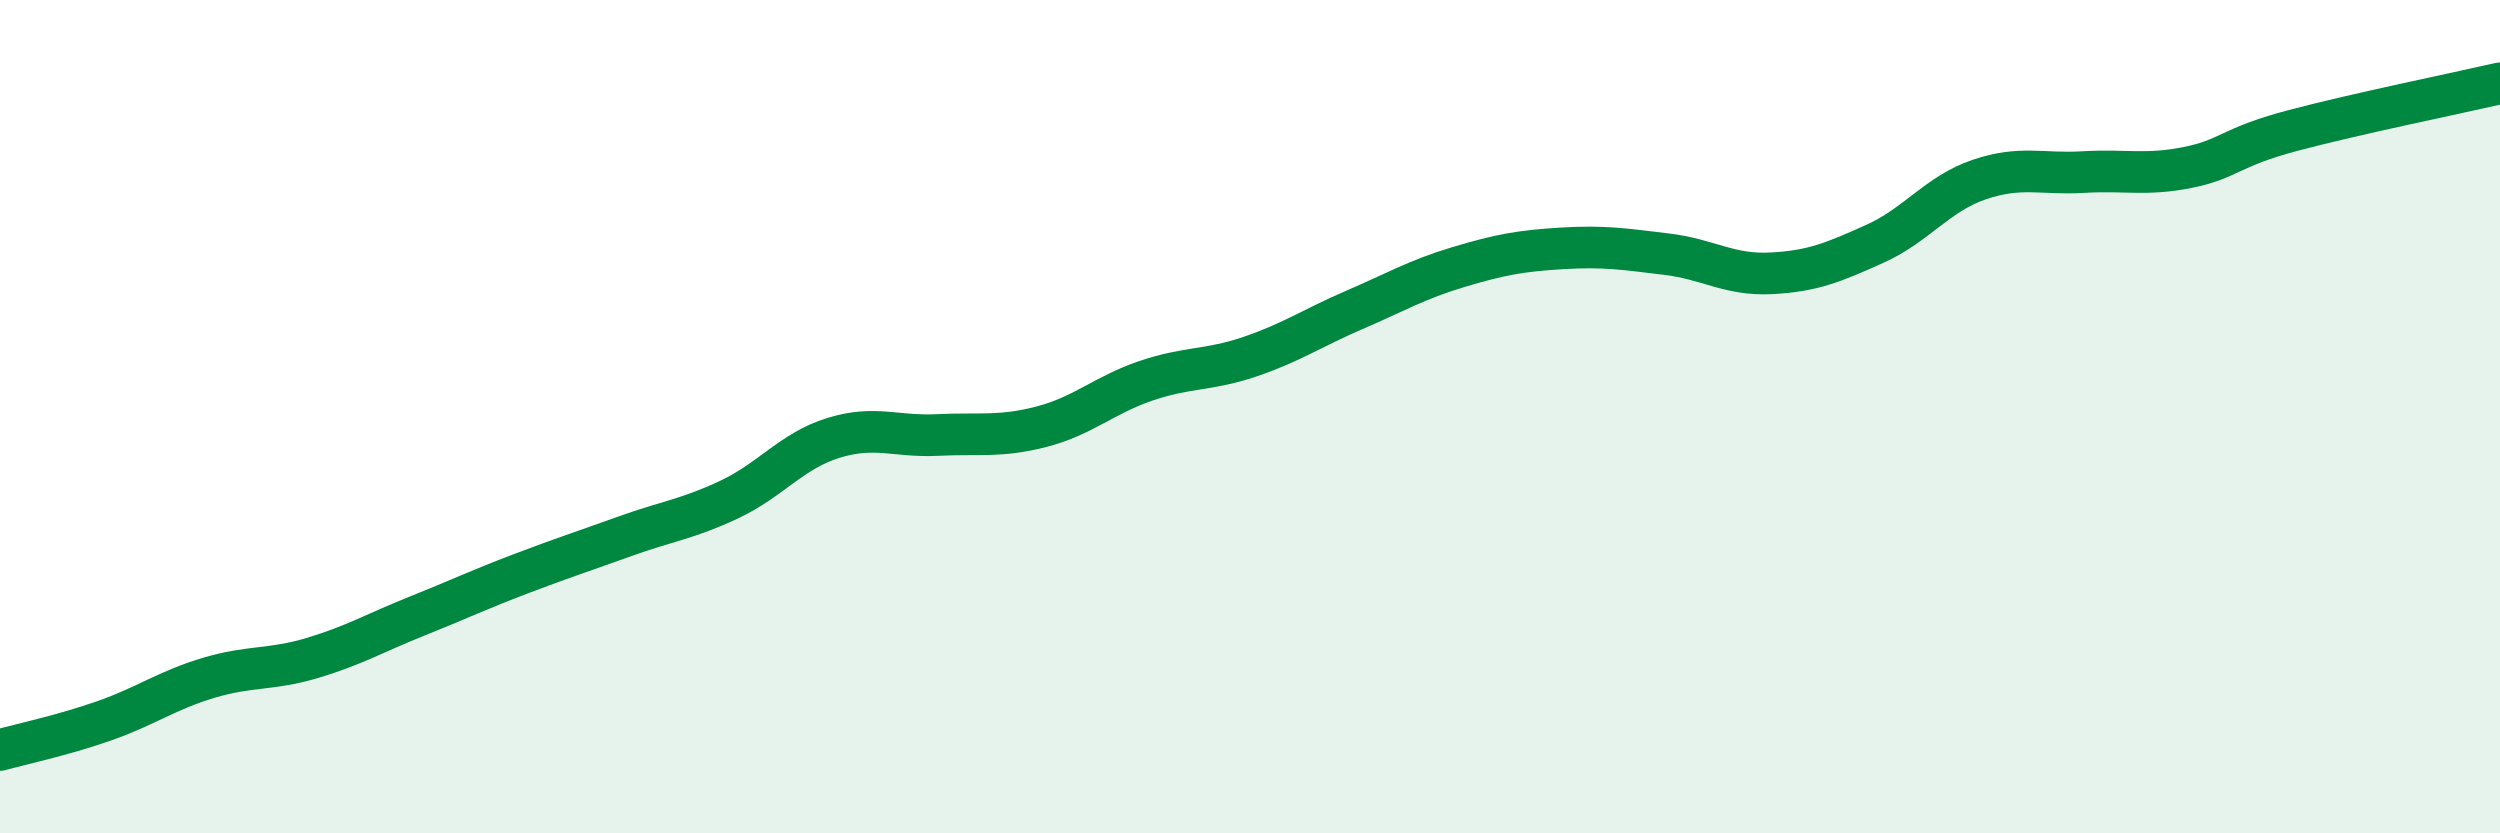 
    <svg width="60" height="20" viewBox="0 0 60 20" xmlns="http://www.w3.org/2000/svg">
      <path
        d="M 0,18 C 0.5,17.86 1.5,17.65 2.5,17.3 C 3.5,16.95 4,16.57 5,16.27 C 6,15.97 6.5,16.09 7.5,15.79 C 8.5,15.49 9,15.19 10,14.79 C 11,14.39 11.5,14.15 12.5,13.77 C 13.5,13.39 14,13.23 15,12.87 C 16,12.51 16.5,12.46 17.5,11.99 C 18.5,11.52 19,10.82 20,10.51 C 21,10.2 21.5,10.49 22.5,10.44 C 23.5,10.39 24,10.5 25,10.24 C 26,9.98 26.5,9.48 27.5,9.14 C 28.5,8.8 29,8.9 30,8.56 C 31,8.22 31.5,7.87 32.5,7.44 C 33.5,7.01 34,6.71 35,6.41 C 36,6.11 36.5,6.02 37.5,5.96 C 38.5,5.9 39,5.98 40,6.1 C 41,6.22 41.5,6.61 42.5,6.56 C 43.5,6.51 44,6.3 45,5.85 C 46,5.4 46.5,4.65 47.5,4.31 C 48.5,3.97 49,4.19 50,4.13 C 51,4.07 51.5,4.22 52.5,4.02 C 53.5,3.82 53.5,3.54 55,3.14 C 56.5,2.74 59,2.23 60,2L60 20L0 20Z"
        fill="#008740"
        opacity="0.1"
        stroke-linecap="round"
        stroke-linejoin="round"
      />
      <path
        d="M 0,18 C 0.5,17.86 1.5,17.65 2.5,17.3 C 3.5,16.95 4,16.57 5,16.27 C 6,15.97 6.5,16.09 7.5,15.79 C 8.5,15.49 9,15.19 10,14.79 C 11,14.39 11.5,14.15 12.5,13.77 C 13.5,13.39 14,13.23 15,12.87 C 16,12.51 16.5,12.46 17.5,11.99 C 18.5,11.52 19,10.82 20,10.51 C 21,10.2 21.5,10.49 22.5,10.44 C 23.5,10.39 24,10.5 25,10.24 C 26,9.98 26.5,9.48 27.5,9.14 C 28.5,8.8 29,8.9 30,8.56 C 31,8.22 31.5,7.87 32.5,7.44 C 33.5,7.01 34,6.71 35,6.41 C 36,6.11 36.5,6.02 37.5,5.96 C 38.5,5.9 39,5.98 40,6.1 C 41,6.22 41.5,6.61 42.5,6.56 C 43.5,6.51 44,6.3 45,5.85 C 46,5.4 46.5,4.65 47.5,4.31 C 48.5,3.97 49,4.19 50,4.13 C 51,4.07 51.5,4.22 52.5,4.02 C 53.5,3.82 53.5,3.54 55,3.14 C 56.5,2.74 59,2.23 60,2"
        stroke="#008740"
        stroke-width="1"
        fill="none"
        stroke-linecap="round"
        stroke-linejoin="round"
      />
    </svg>
  